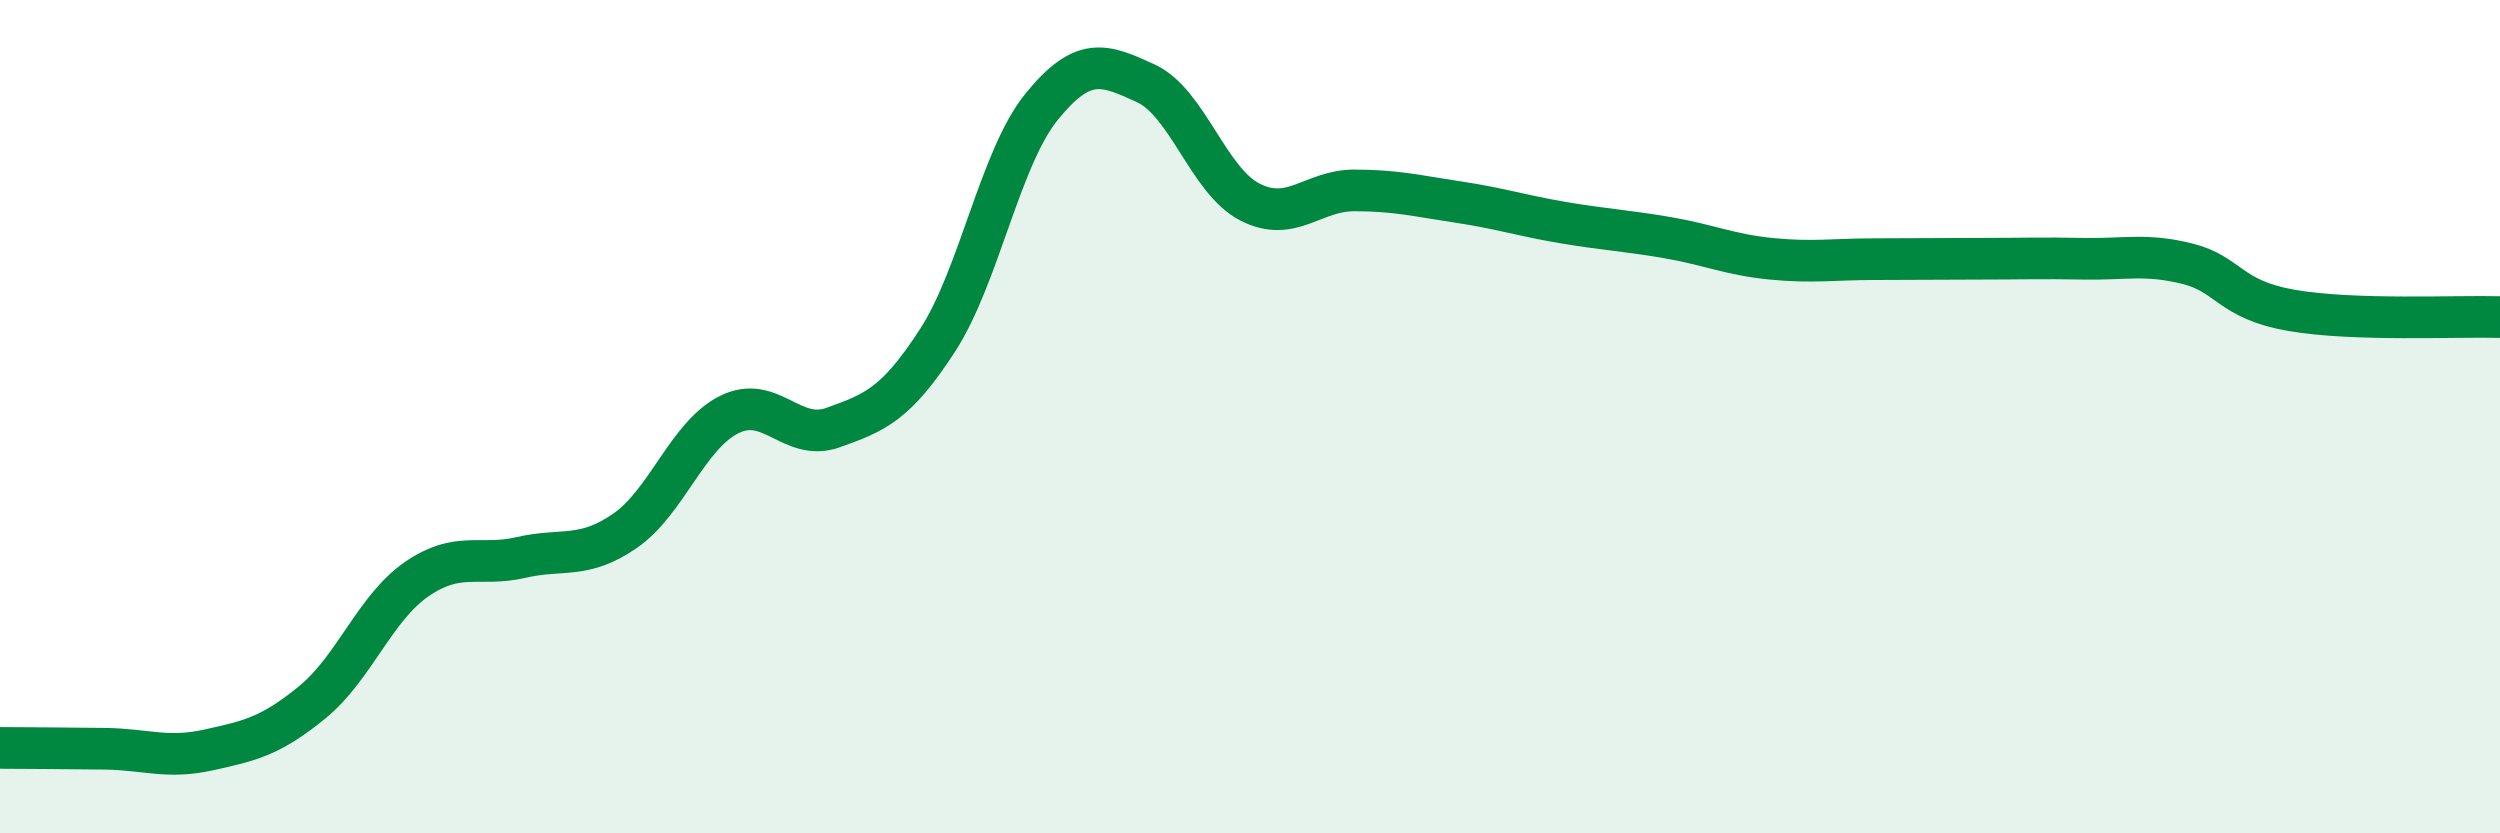 
    <svg width="60" height="20" viewBox="0 0 60 20" xmlns="http://www.w3.org/2000/svg">
      <path
        d="M 0,17.95 C 0.5,17.95 1.5,17.96 2.5,17.97 C 3.5,17.98 4,18.22 5,18 C 6,17.78 6.5,17.67 7.5,16.85 C 8.5,16.03 9,14.59 10,13.9 C 11,13.21 11.5,13.61 12.5,13.38 C 13.5,13.15 14,13.43 15,12.74 C 16,12.05 16.5,10.45 17.5,9.95 C 18.5,9.45 19,10.62 20,10.26 C 21,9.9 21.5,9.71 22.5,8.17 C 23.5,6.63 24,3.79 25,2.56 C 26,1.33 26.5,1.54 27.5,2 C 28.5,2.46 29,4.34 30,4.85 C 31,5.36 31.5,4.57 32.5,4.57 C 33.5,4.57 34,4.7 35,4.85 C 36,5 36.5,5.17 37.5,5.34 C 38.5,5.51 39,5.53 40,5.7 C 41,5.87 41.5,6.11 42.5,6.21 C 43.5,6.31 44,6.22 45,6.22 C 46,6.22 46.5,6.21 47.5,6.21 C 48.5,6.21 49,6.19 50,6.21 C 51,6.23 51.5,6.08 52.5,6.33 C 53.5,6.58 53.5,7.19 55,7.45 C 56.5,7.71 59,7.58 60,7.61L60 20L0 20Z"
        fill="#008740"
        opacity="0.1"
        stroke-linecap="round"
        stroke-linejoin="round"
      />
      <path
        d="M 0,17.95 C 0.5,17.95 1.5,17.96 2.5,17.97 C 3.5,17.98 4,18.22 5,18 C 6,17.78 6.5,17.67 7.5,16.85 C 8.5,16.03 9,14.59 10,13.9 C 11,13.21 11.5,13.61 12.5,13.38 C 13.5,13.15 14,13.43 15,12.74 C 16,12.05 16.5,10.45 17.5,9.95 C 18.5,9.45 19,10.62 20,10.26 C 21,9.9 21.5,9.71 22.5,8.17 C 23.5,6.63 24,3.79 25,2.56 C 26,1.33 26.5,1.54 27.5,2 C 28.5,2.46 29,4.34 30,4.85 C 31,5.36 31.5,4.57 32.5,4.57 C 33.5,4.57 34,4.7 35,4.85 C 36,5 36.5,5.17 37.5,5.34 C 38.5,5.51 39,5.53 40,5.7 C 41,5.87 41.5,6.11 42.5,6.21 C 43.5,6.31 44,6.22 45,6.22 C 46,6.22 46.5,6.21 47.5,6.21 C 48.5,6.21 49,6.19 50,6.21 C 51,6.23 51.5,6.08 52.5,6.33 C 53.5,6.58 53.5,7.19 55,7.45 C 56.5,7.71 59,7.58 60,7.61"
        stroke="#008740"
        stroke-width="1"
        fill="none"
        stroke-linecap="round"
        stroke-linejoin="round"
      />
    </svg>
  
